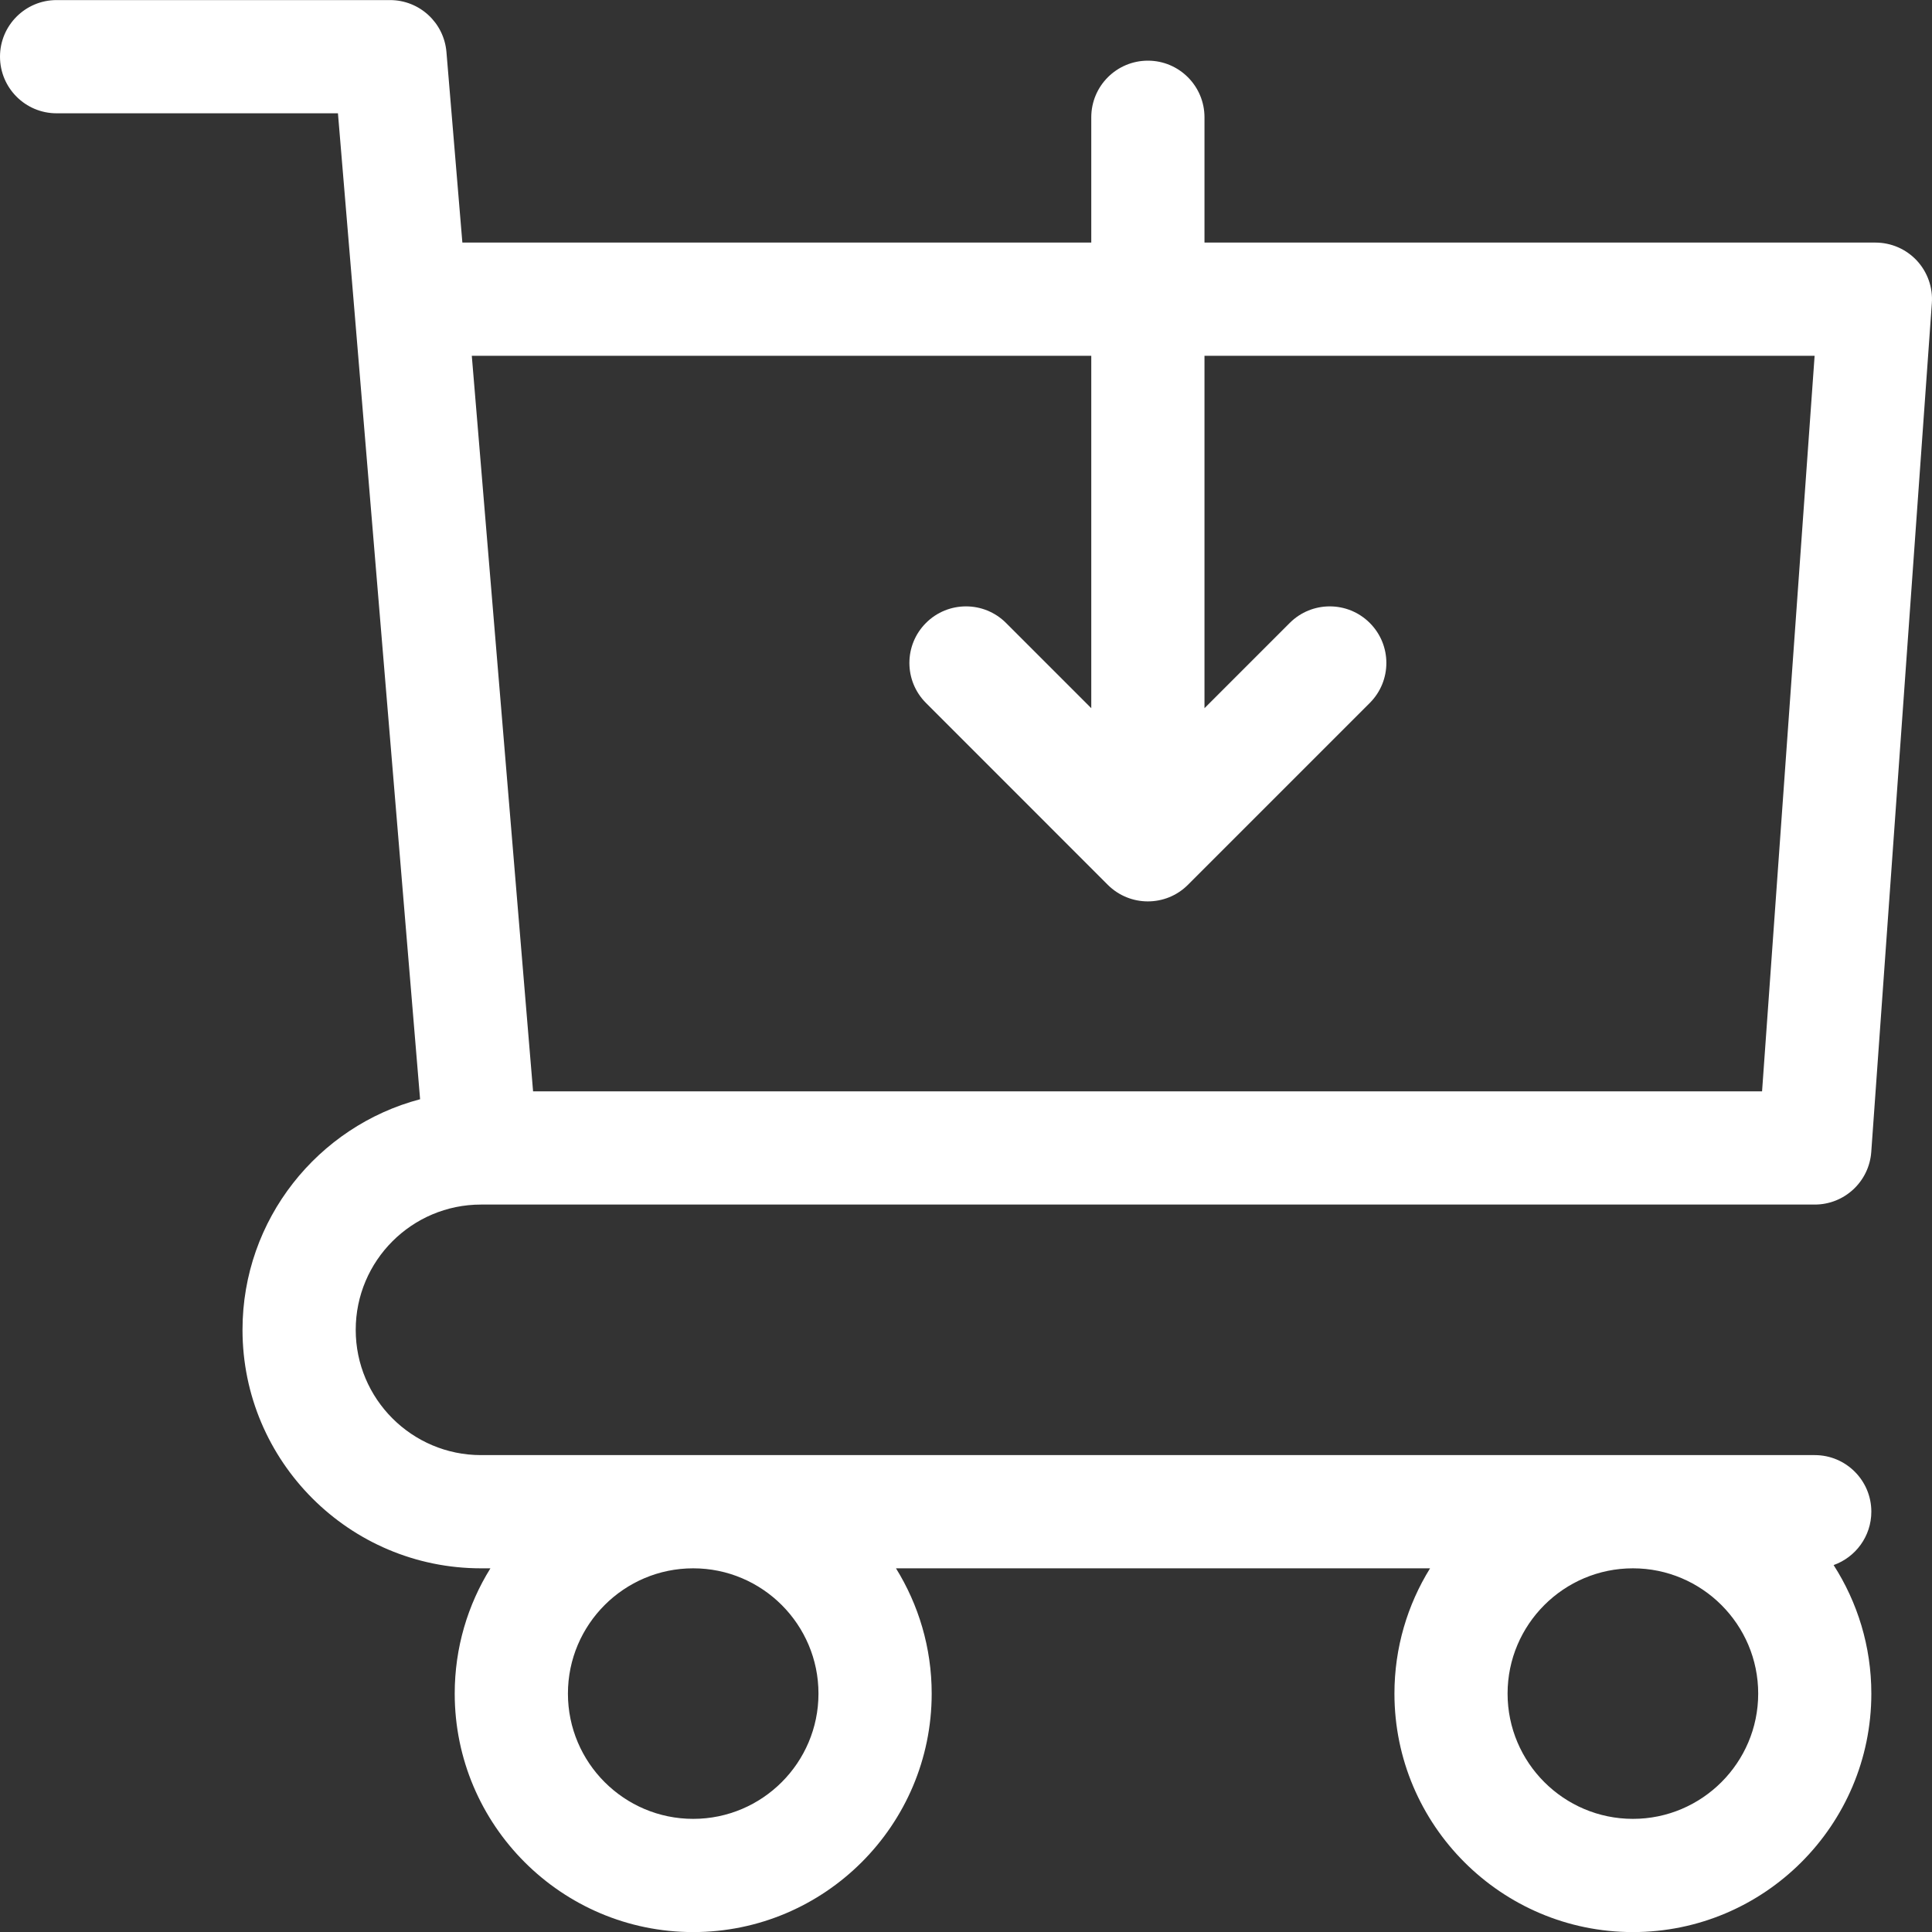 <svg width="25" height="25" viewBox="0 0 25 25" fill="none" xmlns="http://www.w3.org/2000/svg">
<rect x="0" y="0" width="25" height="25" fill="#333333" stroke="none"/>
<g clip-path="url(#clip0)">
<path d="M6.224 15.587H23.483C23.867 15.587 24.186 15.29 24.214 14.907L24.998 3.924C25.013 3.721 24.942 3.521 24.804 3.372C24.665 3.223 24.471 3.139 24.268 3.139H15.586V1.518C15.586 1.113 15.258 0.785 14.854 0.785C14.449 0.785 14.121 1.113 14.121 1.518V3.139H5.983L5.777 0.673C5.745 0.293 5.428 0.001 5.047 0.001H0.732C0.328 0.001 0 0.329 0 0.733C0 1.138 0.328 1.466 0.732 1.466H4.373L4.588 4.039L5.436 14.224C4.115 14.573 3.138 15.778 3.138 17.208C3.138 18.91 4.522 20.294 6.224 20.294H6.346C6.053 20.765 5.884 21.321 5.884 21.915C5.884 23.617 7.268 25.001 8.97 25.001C10.671 25.001 12.056 23.617 12.056 21.915C12.056 21.321 11.886 20.765 11.594 20.294H18.505C18.213 20.765 18.044 21.321 18.044 21.915C18.044 23.617 19.428 25.001 21.13 25.001C22.831 25.001 24.215 23.617 24.215 21.915C24.215 21.303 24.035 20.732 23.727 20.252C24.011 20.151 24.215 19.88 24.215 19.561C24.215 19.157 23.887 18.829 23.483 18.829H6.224C5.33 18.829 4.603 18.102 4.603 17.208C4.603 16.314 5.33 15.587 6.224 15.587ZM14.121 4.604V9.164L13.018 8.061C12.732 7.775 12.268 7.775 11.982 8.061C11.696 8.347 11.696 8.81 11.982 9.096L14.335 11.45C14.479 11.593 14.666 11.664 14.853 11.664C15.041 11.664 15.228 11.593 15.371 11.45L17.725 9.096C18.011 8.81 18.011 8.347 17.725 8.061C17.439 7.775 16.975 7.775 16.689 8.061L15.586 9.164V4.604H23.481L22.801 14.122H6.898L6.105 4.604H14.121ZM21.13 20.294C22.023 20.294 22.751 21.021 22.751 21.915C22.751 22.809 22.023 23.536 21.13 23.536C20.236 23.536 19.508 22.809 19.508 21.915C19.508 21.021 20.236 20.294 21.13 20.294ZM8.97 20.294C9.864 20.294 10.591 21.021 10.591 21.915C10.591 22.809 9.864 23.536 8.97 23.536C8.076 23.536 7.349 22.809 7.349 21.915C7.349 21.021 8.076 20.294 8.97 20.294Z" fill="white"/>
</g>
<defs>
<clipPath id="clip0">
<rect width="25" height="25" fill="white"/>
</clipPath>
</defs>
</svg>
